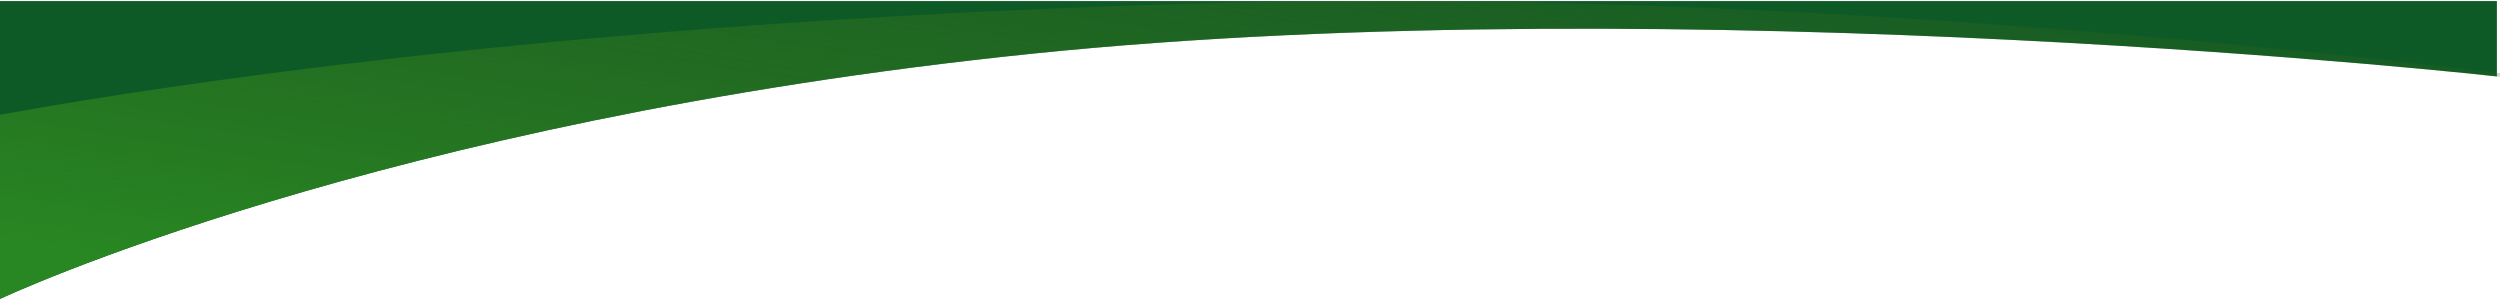 <svg id="Layer_1" data-name="Layer 1" xmlns="http://www.w3.org/2000/svg" xmlns:xlink="http://www.w3.org/1999/xlink" viewBox="0 0 1923.54 229.96"><defs><style>.cls-1{fill:none;}.cls-2{clip-path:url(#clip-path);}.cls-3{fill:#0e5a26;}.cls-4{fill:url(#linear-gradient);}</style><clipPath id="clip-path"><path class="cls-1" d="M1921.15-977.59c-1.12,12.09-4.69,406-9.77,417.07-8.77,16.64-20.25,32.1-34.88,43.7a180.42,180.42,0,0,1-47.37,28.08c-16.89,7-34.83,10.92-52.68,12.8,34.71-8,67.86-23.82,94.34-47.39A142.11,142.11,0,0,0,1902.72-565c7.06-14.63,11.35-30.74,11.14-46.75a60,60,0,0,1-9.85.34,38.47,38.47,0,0,1-7-1,18,18,0,0,1-3.76-1.37,4.71,4.71,0,0,1-2.66-2.32,5.64,5.64,0,0,1-.24-4.08,38.39,38.39,0,0,0,.56-3.85c.14-1.27.23-2.54.25-3.82a115.29,115.29,0,0,0-.84-13.13c-.54-4.92-1.28-9.84-2.11-14.72-8.19-48.36-30.09-75.07-29.67-75.39-.55-.81,8.38,52.4-48.44,90.89-45.82,31-41.48,50.21-44.92,53.61-3,3-22.9-16.49-22.9-16.49,15.06,30.85,11.78,59.19-3.4,79.65-13.37,18-42.75,38.46-138.34,38.46H0V230S289.57,93.08,794.76,41.26s1128.79,17.8,1128.79,17.8ZM1726.58-472.38s61.48-18.83,89.5-57.08,26.5-86.39,26.5-86.39,16.07,44.14-20.46,89.63S1726.58-471.71,1726.58-472.38Z"/></clipPath><linearGradient id="linear-gradient" x1="4.15" y1="491.12" x2="4.92" y2="490.54" gradientTransform="matrix(2240.92, -117.44, 19.01, 362.66, -18331.41, -177393.35)" gradientUnits="userSpaceOnUse"><stop offset="0" stop-color="#288722"/><stop offset="1" stop-color="#355a1b" stop-opacity="0"/></linearGradient></defs><g class="cls-2"><rect class="cls-3" y="0.8" width="1921.15" height="229.15"/><g id="dark-green-swoosh"><path id="Path_162" data-name="Path 162" class="cls-4" d="M-45,414.55C-48,300-61.43,100.3-61.43,100.3S297.84,20,922.82,2.66,2185.25,92.71,2185.25,92.71,491.56-19.69-45,414.55Z"/></g></g></svg>